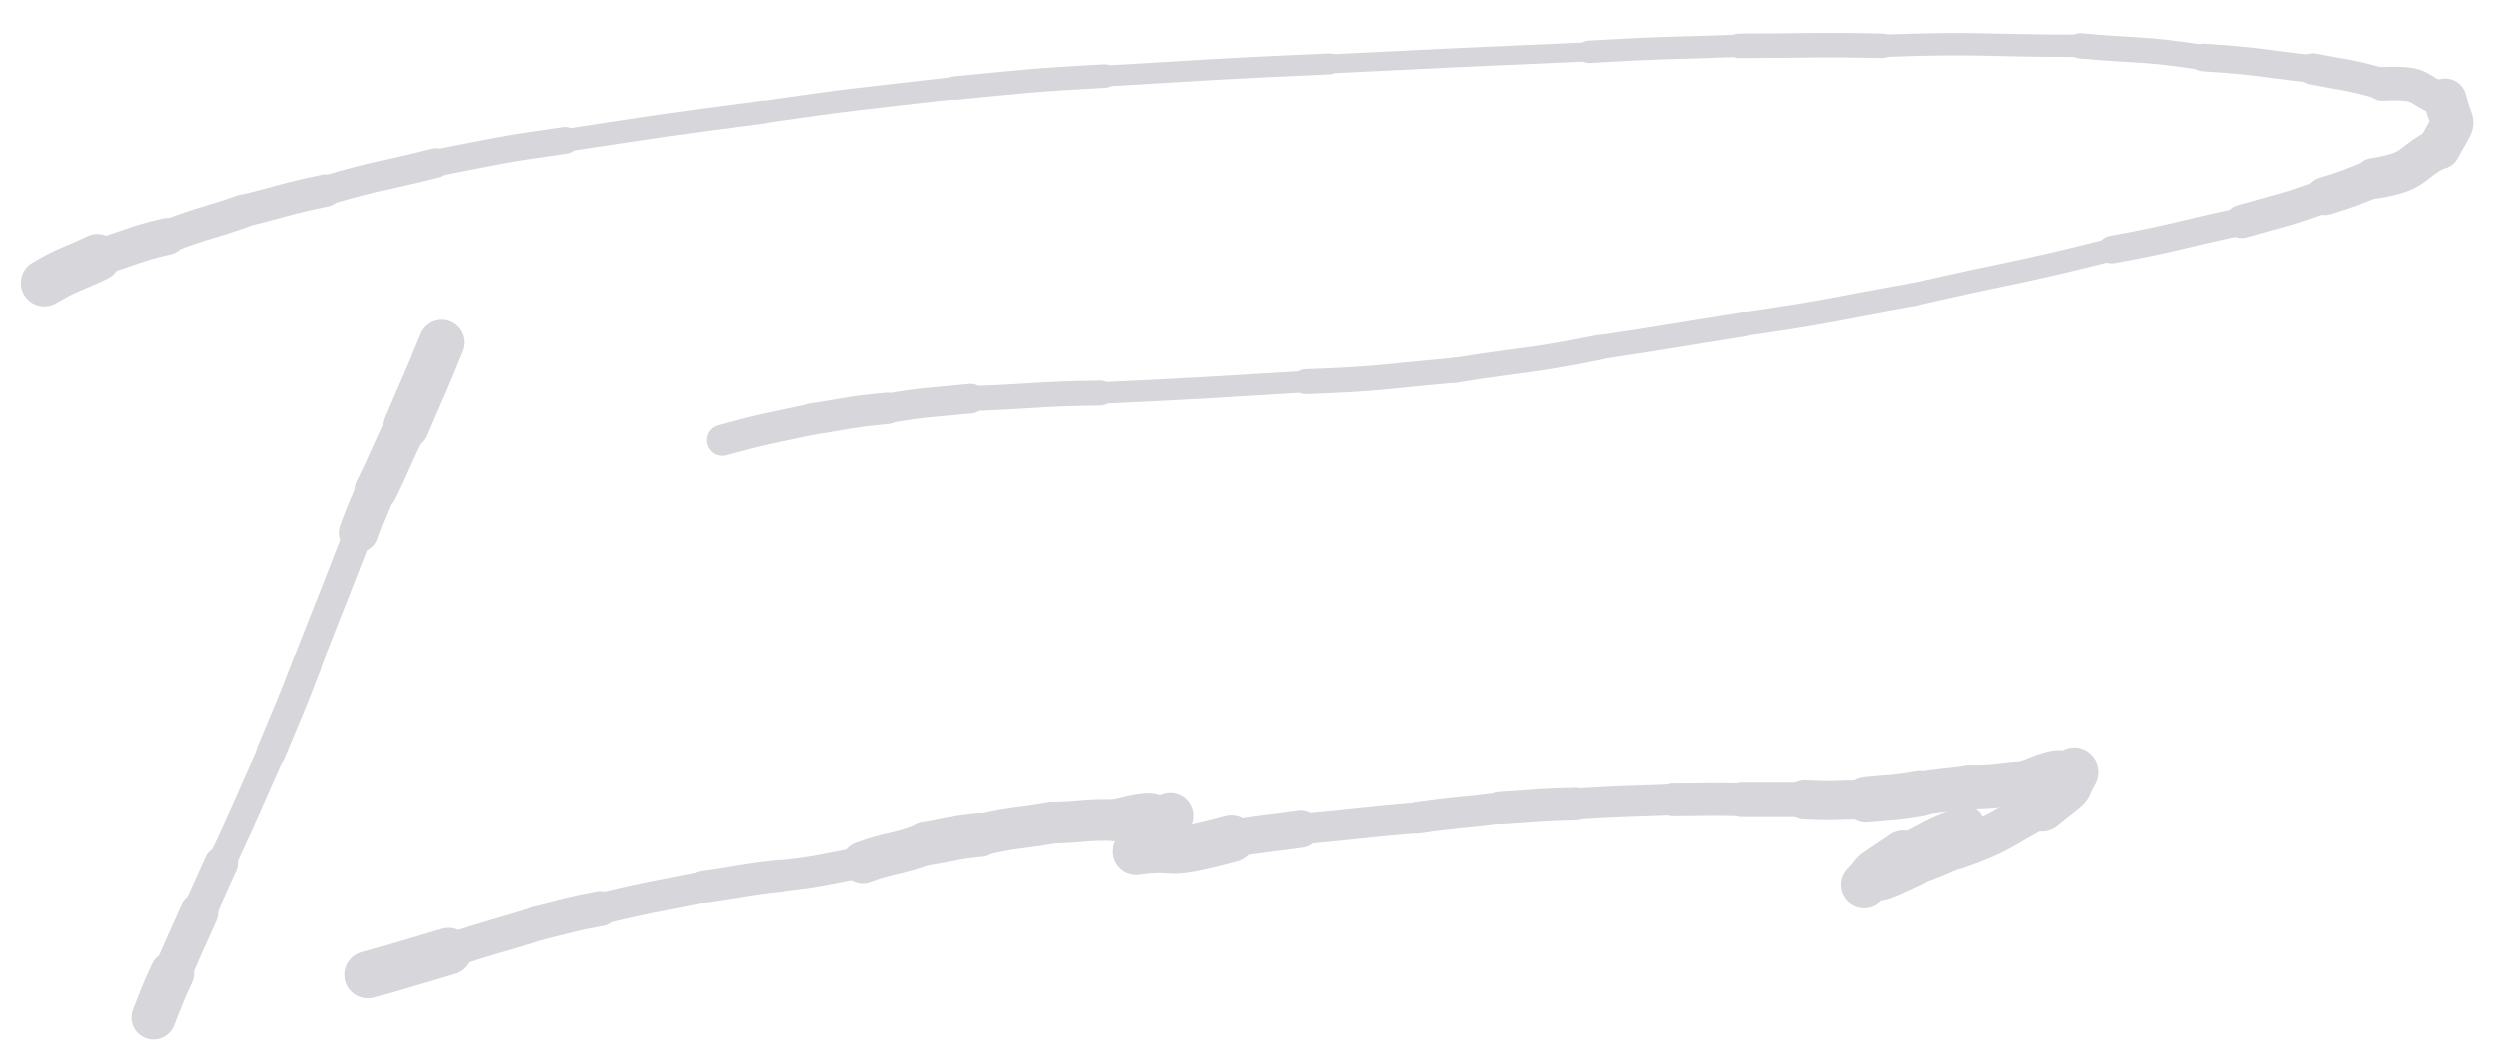<svg width="471" height="200" viewBox="0 0 471 200" fill="none" xmlns="http://www.w3.org/2000/svg">
<path d="M83.159 64.485C79.942 72.441 79.812 72.384 76.465 80.281" stroke="#D6D6DB" stroke-width="8.639" stroke-linecap="round"/>
<path d="M76.465 80.281C73.486 86.279 73.754 86.398 70.782 92.398" stroke="#D6D6DB" stroke-width="7.854" stroke-linecap="round"/>
<path d="M70.782 92.398C69.167 96.364 69.051 96.312 67.598 100.346" stroke="#D6D6DB" stroke-width="7.398" stroke-linecap="round"/>
<path d="M67.598 100.346C62.824 112.703 62.741 112.67 57.928 125.01" stroke="#D6D6DB" stroke-width="5.419" stroke-linecap="round"/>
<path d="M57.928 125.01C54.684 133.499 54.571 133.449 51.09 141.838" stroke="#D6D6DB" stroke-width="5.541" stroke-linecap="round"/>
<path d="M51.09 141.838C46.391 152.248 46.568 152.324 41.694 162.659" stroke="#D6D6DB" stroke-width="5.303" stroke-linecap="round"/>
<path d="M41.694 162.659C39.603 167.262 39.614 167.267 37.538 171.878" stroke="#D6D6DB" stroke-width="6.344" stroke-linecap="round"/>
<path d="M37.538 171.878C34.943 177.564 34.984 177.582 32.455 183.296" stroke="#D6D6DB" stroke-width="7.211" stroke-linecap="round"/>
<path d="M32.455 183.296C30.526 187.405 30.653 187.449 28.957 191.648" stroke="#D6D6DB" stroke-width="8.323" stroke-linecap="round"/>
<path d="M8.352 53.373C13.179 50.532 13.35 50.971 18.347 48.571" stroke="#D6D6DB" stroke-width="8.855" stroke-linecap="round"/>
<path d="M18.347 48.571C24.982 46.668 24.78 46.131 31.553 44.57" stroke="#D6D6DB" stroke-width="6.917" stroke-linecap="round"/>
<path d="M31.553 44.57C38.607 41.895 38.722 42.284 45.83 39.801" stroke="#D6D6DB" stroke-width="6.257" stroke-linecap="round"/>
<path d="M45.83 39.801C53.611 37.872 53.524 37.572 61.386 35.926" stroke="#D6D6DB" stroke-width="6.078" stroke-linecap="round"/>
<path d="M61.386 35.926C71.624 32.92 71.714 33.341 82.037 30.738" stroke="#D6D6DB" stroke-width="5.564" stroke-linecap="round"/>
<path d="M82.037 30.738C94.242 28.38 94.191 28.192 106.518 26.47" stroke="#D6D6DB" stroke-width="5.058" stroke-linecap="round"/>
<path d="M106.518 26.47C125.181 23.639 125.166 23.574 143.886 21.127" stroke="#D6D6DB" stroke-width="4.295" stroke-linecap="round"/>
<path d="M143.886 21.127C161.827 18.524 161.84 18.716 179.839 16.625" stroke="#D6D6DB" stroke-width="4.178" stroke-linecap="round"/>
<path d="M179.839 16.625C193.977 15.269 193.955 15.137 208.143 14.355" stroke="#D6D6DB" stroke-width="4.435" stroke-linecap="round"/>
<path d="M208.143 14.355C229.307 13.124 229.295 12.989 250.477 12.063" stroke="#D6D6DB" stroke-width="3.947" stroke-linecap="round"/>
<path d="M250.477 12.063C274.891 10.867 274.889 10.841 299.308 9.787" stroke="#D6D6DB" stroke-width="3.588" stroke-linecap="round"/>
<path d="M299.308 9.787C313.456 8.941 313.458 9.16 327.615 8.652" stroke="#D6D6DB" stroke-width="4.218" stroke-linecap="round"/>
<path d="M327.615 8.653C341.129 8.653 341.124 8.375 354.646 8.653" stroke="#D6D6DB" stroke-width="4.619" stroke-linecap="round"/>
<path d="M354.646 8.652C373.294 7.976 373.262 8.652 391.877 8.652" stroke="#D6D6DB" stroke-width="4.216" stroke-linecap="round"/>
<path d="M391.877 8.652C403.488 9.695 403.514 9.075 415.087 10.851" stroke="#D6D6DB" stroke-width="4.747" stroke-linecap="round"/>
<path d="M415.087 10.851C425.485 11.504 425.421 11.88 435.744 13.024" stroke="#D6D6DB" stroke-width="5.203" stroke-linecap="round"/>
<path d="M435.744 13.024C442.272 14.322 442.315 13.996 448.748 15.835" stroke="#D6D6DB" stroke-width="5.908" stroke-linecap="round"/>
<path d="M448.748 15.835C457.571 15.389 454.731 17.235 460.663 18.85" stroke="#D6D6DB" stroke-width="6.349" stroke-linecap="round"/>
<path d="M460.663 18.85C462.218 24.924 462.954 21.416 459.515 27.887" stroke="#D6D6DB" stroke-width="8.053" stroke-linecap="round"/>
<path d="M459.515 27.887C453.438 31 455.471 32.318 447.17 33.641" stroke="#D6D6DB" stroke-width="7.682" stroke-linecap="round"/>
<path d="M447.17 33.641C442.609 35.445 442.66 35.542 437.956 36.97" stroke="#D6D6DB" stroke-width="7.181" stroke-linecap="round"/>
<path d="M437.956 36.97C430.279 39.775 430.219 39.506 422.388 41.766" stroke="#D6D6DB" stroke-width="6.289" stroke-linecap="round"/>
<path d="M422.388 41.766C410.126 44.352 410.248 44.828 397.894 47.076" stroke="#D6D6DB" stroke-width="5.207" stroke-linecap="round"/>
<path d="M397.894 47.076C379.297 51.77 379.191 51.245 360.519 55.553" stroke="#D6D6DB" stroke-width="4.298" stroke-linecap="round"/>
<path d="M360.519 55.553C344.464 58.408 344.539 58.772 328.378 61.079" stroke="#D6D6DB" stroke-width="4.35" stroke-linecap="round"/>
<path d="M328.378 61.079C314.855 63.224 314.87 63.322 301.331 65.378" stroke="#D6D6DB" stroke-width="4.55" stroke-linecap="round"/>
<path d="M301.331 65.378C287.876 68.106 287.808 67.535 274.286 69.698" stroke="#D6D6DB" stroke-width="4.71" stroke-linecap="round"/>
<path d="M274.286 69.698C260.138 70.954 260.193 71.35 245.969 71.864" stroke="#D6D6DB" stroke-width="4.702" stroke-linecap="round"/>
<path d="M245.969 71.864C226.642 73.028 226.649 73.107 207.308 74.006" stroke="#D6D6DB" stroke-width="4.061" stroke-linecap="round"/>
<path d="M207.308 74.006C195.032 74.174 195.066 74.624 182.814 75.055" stroke="#D6D6DB" stroke-width="4.702" stroke-linecap="round"/>
<path d="M182.814 75.055C175.008 75.88 174.991 75.619 167.226 76.895" stroke="#D6D6DB" stroke-width="5.571" stroke-linecap="round"/>
<path d="M167.226 76.895C160.005 77.587 160.055 77.831 152.911 78.957" stroke="#D6D6DB" stroke-width="5.928" stroke-linecap="round"/>
<path d="M152.911 78.957C144.462 80.823 144.425 80.595 136.07 82.912" stroke="#D6D6DB" stroke-width="5.866" stroke-linecap="round"/>
<path d="M69.372 183.61C76.934 181.456 76.915 181.392 84.457 179.172" stroke="#D6D6DB" stroke-width="8.865" stroke-linecap="round"/>
<path d="M84.457 179.172C92.874 176.262 92.966 176.591 101.435 173.88" stroke="#D6D6DB" stroke-width="6.451" stroke-linecap="round"/>
<path d="M101.435 173.88C107.303 172.464 107.246 172.265 113.199 171.179" stroke="#D6D6DB" stroke-width="6.466" stroke-linecap="round"/>
<path d="M113.199 171.179C122.842 168.874 122.874 169.071 132.579 167.095" stroke="#D6D6DB" stroke-width="5.784" stroke-linecap="round"/>
<path d="M132.579 167.095C139.74 166.123 139.683 165.798 146.881 165.027" stroke="#D6D6DB" stroke-width="6.087" stroke-linecap="round"/>
<path d="M146.881 165.027C154.843 164.204 154.75 163.82 162.6 162.489" stroke="#D6D6DB" stroke-width="5.947" stroke-linecap="round"/>
<path d="M162.6 162.488C168.435 160.355 168.62 161.157 174.437 158.932" stroke="#D6D6DB" stroke-width="7.944" stroke-linecap="round"/>
<path d="M174.437 158.932C179.525 158.112 179.439 157.746 184.608 157.269" stroke="#D6D6DB" stroke-width="8.22" stroke-linecap="round"/>
<path d="M184.608 157.269C191.352 155.727 191.396 156.143 198.179 154.992" stroke="#D6D6DB" stroke-width="7.781" stroke-linecap="round"/>
<path d="M198.179 154.992C204.241 154.85 204.193 154.344 210.289 154.503" stroke="#D6D6DB" stroke-width="7.725" stroke-linecap="round"/>
<path d="M210.289 154.502C219.545 152.166 215.414 154.207 220.527 153.706" stroke="#D6D6DB" stroke-width="7.861" stroke-linecap="round"/>
<path d="M220.527 153.706C212.083 159.654 221.417 155.102 214.036 160.375" stroke="#D6D6DB" stroke-width="8.716" stroke-linecap="round"/>
<path d="M214.036 160.375C223.046 159.189 217.846 161.784 232.051 157.967" stroke="#D6D6DB" stroke-width="8.821" stroke-linecap="round"/>
<path d="M232.051 157.967C238.542 156.889 238.565 157.083 245.075 156.159" stroke="#D6D6DB" stroke-width="6.992" stroke-linecap="round"/>
<path d="M245.075 156.159C256.051 155.217 256.019 154.938 267.005 154.065" stroke="#D6D6DB" stroke-width="5.708" stroke-linecap="round"/>
<path d="M267.005 154.065C274.771 152.904 274.802 153.245 282.58 152.212" stroke="#D6D6DB" stroke-width="5.855" stroke-linecap="round"/>
<path d="M282.58 152.212C289.729 151.766 289.711 151.579 296.881 151.416" stroke="#D6D6DB" stroke-width="6.124" stroke-linecap="round"/>
<path d="M296.881 151.416C306.017 150.853 306.017 150.97 315.159 150.62" stroke="#D6D6DB" stroke-width="5.831" stroke-linecap="round"/>
<path d="M315.159 150.62C321.68 150.62 321.676 150.455 328.201 150.62" stroke="#D6D6DB" stroke-width="6.16" stroke-linecap="round"/>
<path d="M328.201 150.62C334.077 150.62 334.077 150.62 339.952 150.62" stroke="#D6D6DB" stroke-width="6.493" stroke-linecap="round"/>
<path d="M339.952 150.62C345.776 150.926 345.76 150.62 351.568 150.62" stroke="#D6D6DB" stroke-width="7.356" stroke-linecap="round"/>
<path d="M351.568 150.62C356.664 150.079 356.677 150.35 361.752 149.465" stroke="#D6D6DB" stroke-width="8.554" stroke-linecap="round"/>
<path d="M361.752 149.465C366.289 148.723 366.307 148.915 370.854 148.29" stroke="#D6D6DB" stroke-width="8.198" stroke-linecap="round"/>
<path d="M370.854 148.29C376.767 148.314 376.685 147.737 382.546 147.495" stroke="#D6D6DB" stroke-width="8.227" stroke-linecap="round"/>
<path d="M382.546 147.495C390.252 144.365 386.727 146.902 390.774 145.466" stroke="#D6D6DB" stroke-width="8.873" stroke-linecap="round"/>
<path d="M390.775 145.466C388.384 149.617 391.326 146.627 384.694 152.017" stroke="#D6D6DB" stroke-width="9.155" stroke-linecap="round"/>
<path d="M384.694 152.017C376.72 156.158 377.283 156.834 368.57 159.898" stroke="#D6D6DB" stroke-width="7.645" stroke-linecap="round"/>
<path d="M368.57 159.898C364.601 161.51 364.68 161.685 360.611 163.07" stroke="#D6D6DB" stroke-width="7.341" stroke-linecap="round"/>
<path d="M360.611 163.07C351.713 167.291 355.909 164.906 351.188 166.691" stroke="#D6D6DB" stroke-width="7.751" stroke-linecap="round"/>
<path d="M351.188 166.691C354.524 163.138 350.696 166.127 358.575 160.74" stroke="#D6D6DB" stroke-width="8.711" stroke-linecap="round"/>
<path d="M358.575 160.74C364.393 157.897 364.1 157.469 370.339 155.351" stroke="#D6D6DB" stroke-width="6.999" stroke-linecap="round"/>
</svg>
